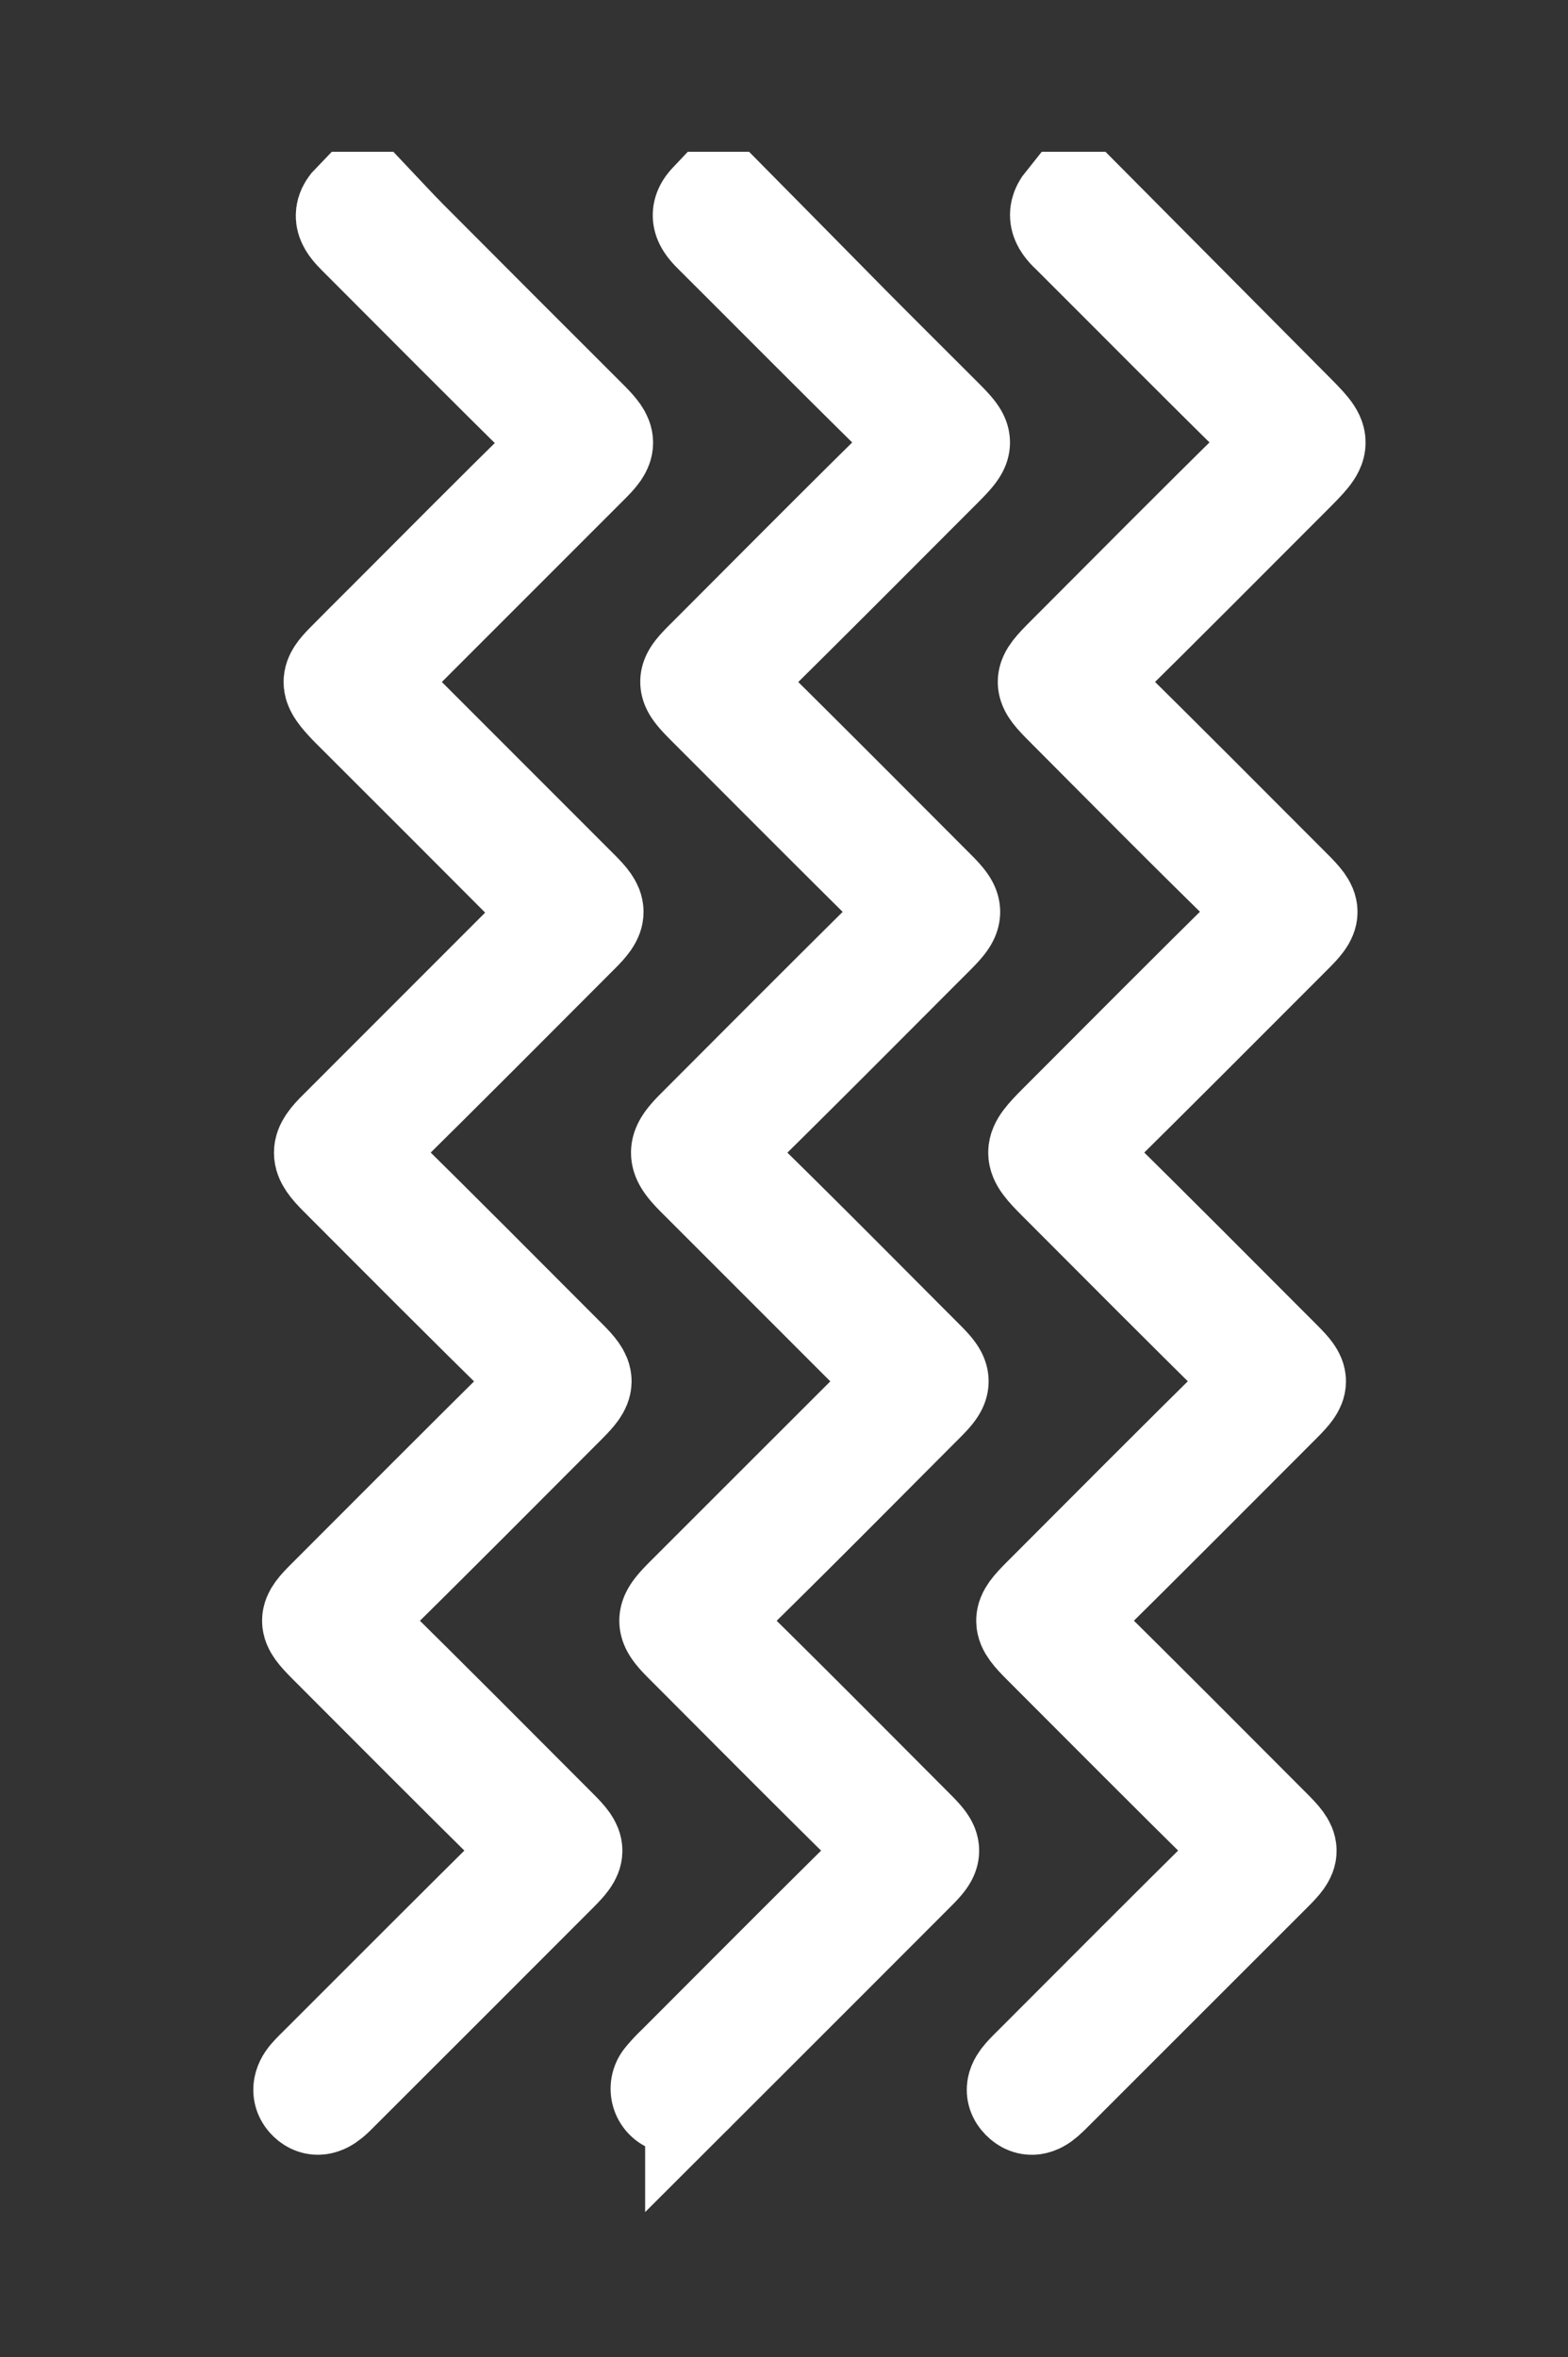 <svg xmlns="http://www.w3.org/2000/svg" xmlns:xlink="http://www.w3.org/1999/xlink" width="30.989" height="46.588" viewBox="0 0 30.989 46.588">
  <rect x="0" y="0" width="30.989" height="46.588" fill="#333333" stroke="none"/>
  <defs>
    <clipPath id="clip-path">
      <rect id="Rectangle_94" data-name="Rectangle 94" width="30.989" height="46.588" transform="translate(-6 -4)" fill="#fff" stroke="#fff" stroke-width="2"/>
    </clipPath>
  </defs>
  <g id="Group_161" data-name="Group 161" transform="translate(6 4)" clip-path="url(#clip-path)">
    <path id="Path_15" data-name="Path 15" d="M1.344,0c.235.248.465.5.706.743Q3.836,2.536,5.627,4.324C6,4.7,6,4.8,5.633,5.163Q3.65,7.149,1.665,9.132c-.346.346-.346.347.012.705q1.88,1.881,3.76,3.762c.374.374.375.471.007.839-1.347,1.35-2.69,2.7-4.05,4.041-.248.244-.226.379.009.609,1.272,1.252,2.53,2.519,3.791,3.782.386.387.385.472-.007.865-1.33,1.332-2.657,2.669-4,3.99-.234.23-.258.363-.009.607,1.292,1.267,2.565,2.553,3.844,3.833.373.374.372.451-.007.831Q2.864,35.15.711,37.3c-.06.061-.12.123-.186.177-.134.111-.285.164-.427.027s-.107-.311.019-.455c.08-.092.169-.176.256-.263C1.686,35.474,3,34.155,4.319,32.85c.22-.217.212-.341,0-.553-1.289-1.27-2.564-2.554-3.843-3.834-.395-.4-.395-.467,0-.859,1.348-1.349,2.693-2.7,4.05-4.042.2-.2.218-.311.006-.521C3.243,21.782,1.977,20.506.707,19.234c-.39-.39-.39-.517,0-.9q1.957-1.959,3.915-3.917c.418-.419.446-.313-.013-.773Q2.845,11.873,1.08,10.112C.993,10.025.905,9.94.823,9.849.53,9.523.53,9.423.833,9.114c.274-.279.552-.554.829-.831C2.734,7.211,3.8,6.131,4.884,5.073c.26-.253.238-.4-.008-.64C3.6,3.182,2.346,1.913,1.084.651.893.459.716.266.977,0Z" transform="translate(0)" fill="#fff" stroke="#fff" stroke-width="2"/>
    <path id="Path_16" data-name="Path 16" d="M61.892,0q1.2,1.214,2.395,2.427c.611.616,1.227,1.228,1.841,1.842.447.448.449.5.012.942-1.331,1.332-2.658,2.668-4,3.99-.219.216-.214.343,0,.556,1.288,1.271,2.564,2.555,3.842,3.835.386.387.386.474,0,.864-1.331,1.332-2.656,2.669-4,3.989-.255.251-.291.39-.012.662,1.279,1.245,2.532,2.516,3.794,3.779.374.374.373.455-.007.834-1.33,1.332-2.653,2.673-4,3.988-.279.272-.242.409.012.659,1.283,1.259,2.548,2.536,3.817,3.808.36.361.36.443,0,.8q-2.164,2.168-4.331,4.332a1.925,1.925,0,0,1-.216.2.288.288,0,0,1-.4-.41,2.9,2.9,0,0,1,.25-.268c1.322-1.323,2.64-2.651,3.973-3.963.23-.226.234-.354,0-.582-1.282-1.26-2.547-2.536-3.817-3.808-.4-.4-.4-.489,0-.893q1.971-1.971,3.943-3.941c.341-.341.341-.342.012-.67q-1.854-1.855-3.708-3.709c-.421-.421-.421-.544,0-.963,1.339-1.341,2.676-2.685,4.024-4.016.205-.2.21-.32,0-.525-1.28-1.262-2.546-2.537-3.817-3.808-.451-.452-.452-.5-.012-.936,1.331-1.332,2.656-2.67,4-3.989.24-.235.213-.354-.011-.574C64.184,3.185,62.911,1.9,61.629.622c-.188-.187-.339-.369-.1-.622Z" transform="translate(-53.505)" fill="#fff" stroke="#fff" stroke-width="2"/>
    <path id="Path_17" data-name="Path 17" d="M122.439,0q2.042,2.056,4.083,4.111c.633.636.634.635-.011,1.281-1.271,1.271-2.537,2.547-3.817,3.808-.217.214-.22.339,0,.555,1.289,1.27,2.564,2.554,3.843,3.834.4.4.395.471.006.86-1.348,1.349-2.692,2.7-4.051,4.041-.229.226-.236.35,0,.579,1.291,1.268,2.565,2.553,3.844,3.833.363.363.362.433,0,.8-1.357,1.358-2.71,2.719-4.076,4.068-.2.2-.21.319,0,.524,1.3,1.279,2.582,2.571,3.869,3.86.388.389.39.455.016.829q-2.165,2.167-4.332,4.331c-.052.052-.1.1-.159.152-.144.125-.3.182-.454.025s-.079-.315.044-.454c.073-.082.152-.159.23-.236,1.314-1.314,2.623-2.634,3.947-3.937.235-.231.22-.362-.006-.585-1.272-1.252-2.53-2.519-3.792-3.782-.428-.428-.429-.5-.01-.919,1.331-1.332,2.657-2.669,4-3.989.233-.229.226-.354,0-.58-1.239-1.217-2.461-2.45-3.688-3.678-.519-.519-.518-.587.013-1.118,1.288-1.288,2.57-2.583,3.87-3.859.255-.251.291-.389.012-.66-1.262-1.228-2.5-2.482-3.742-3.728-.471-.471-.47-.509.012-.991,1.305-1.306,2.6-2.617,3.922-3.911.244-.24.276-.371.013-.628-1.285-1.256-2.547-2.537-3.82-3.805C122,.442,121.863.258,122.072,0Z" transform="translate(-107.007)" fill="#fff" stroke="#fff" stroke-width="2"/>
  </g>
</svg>
